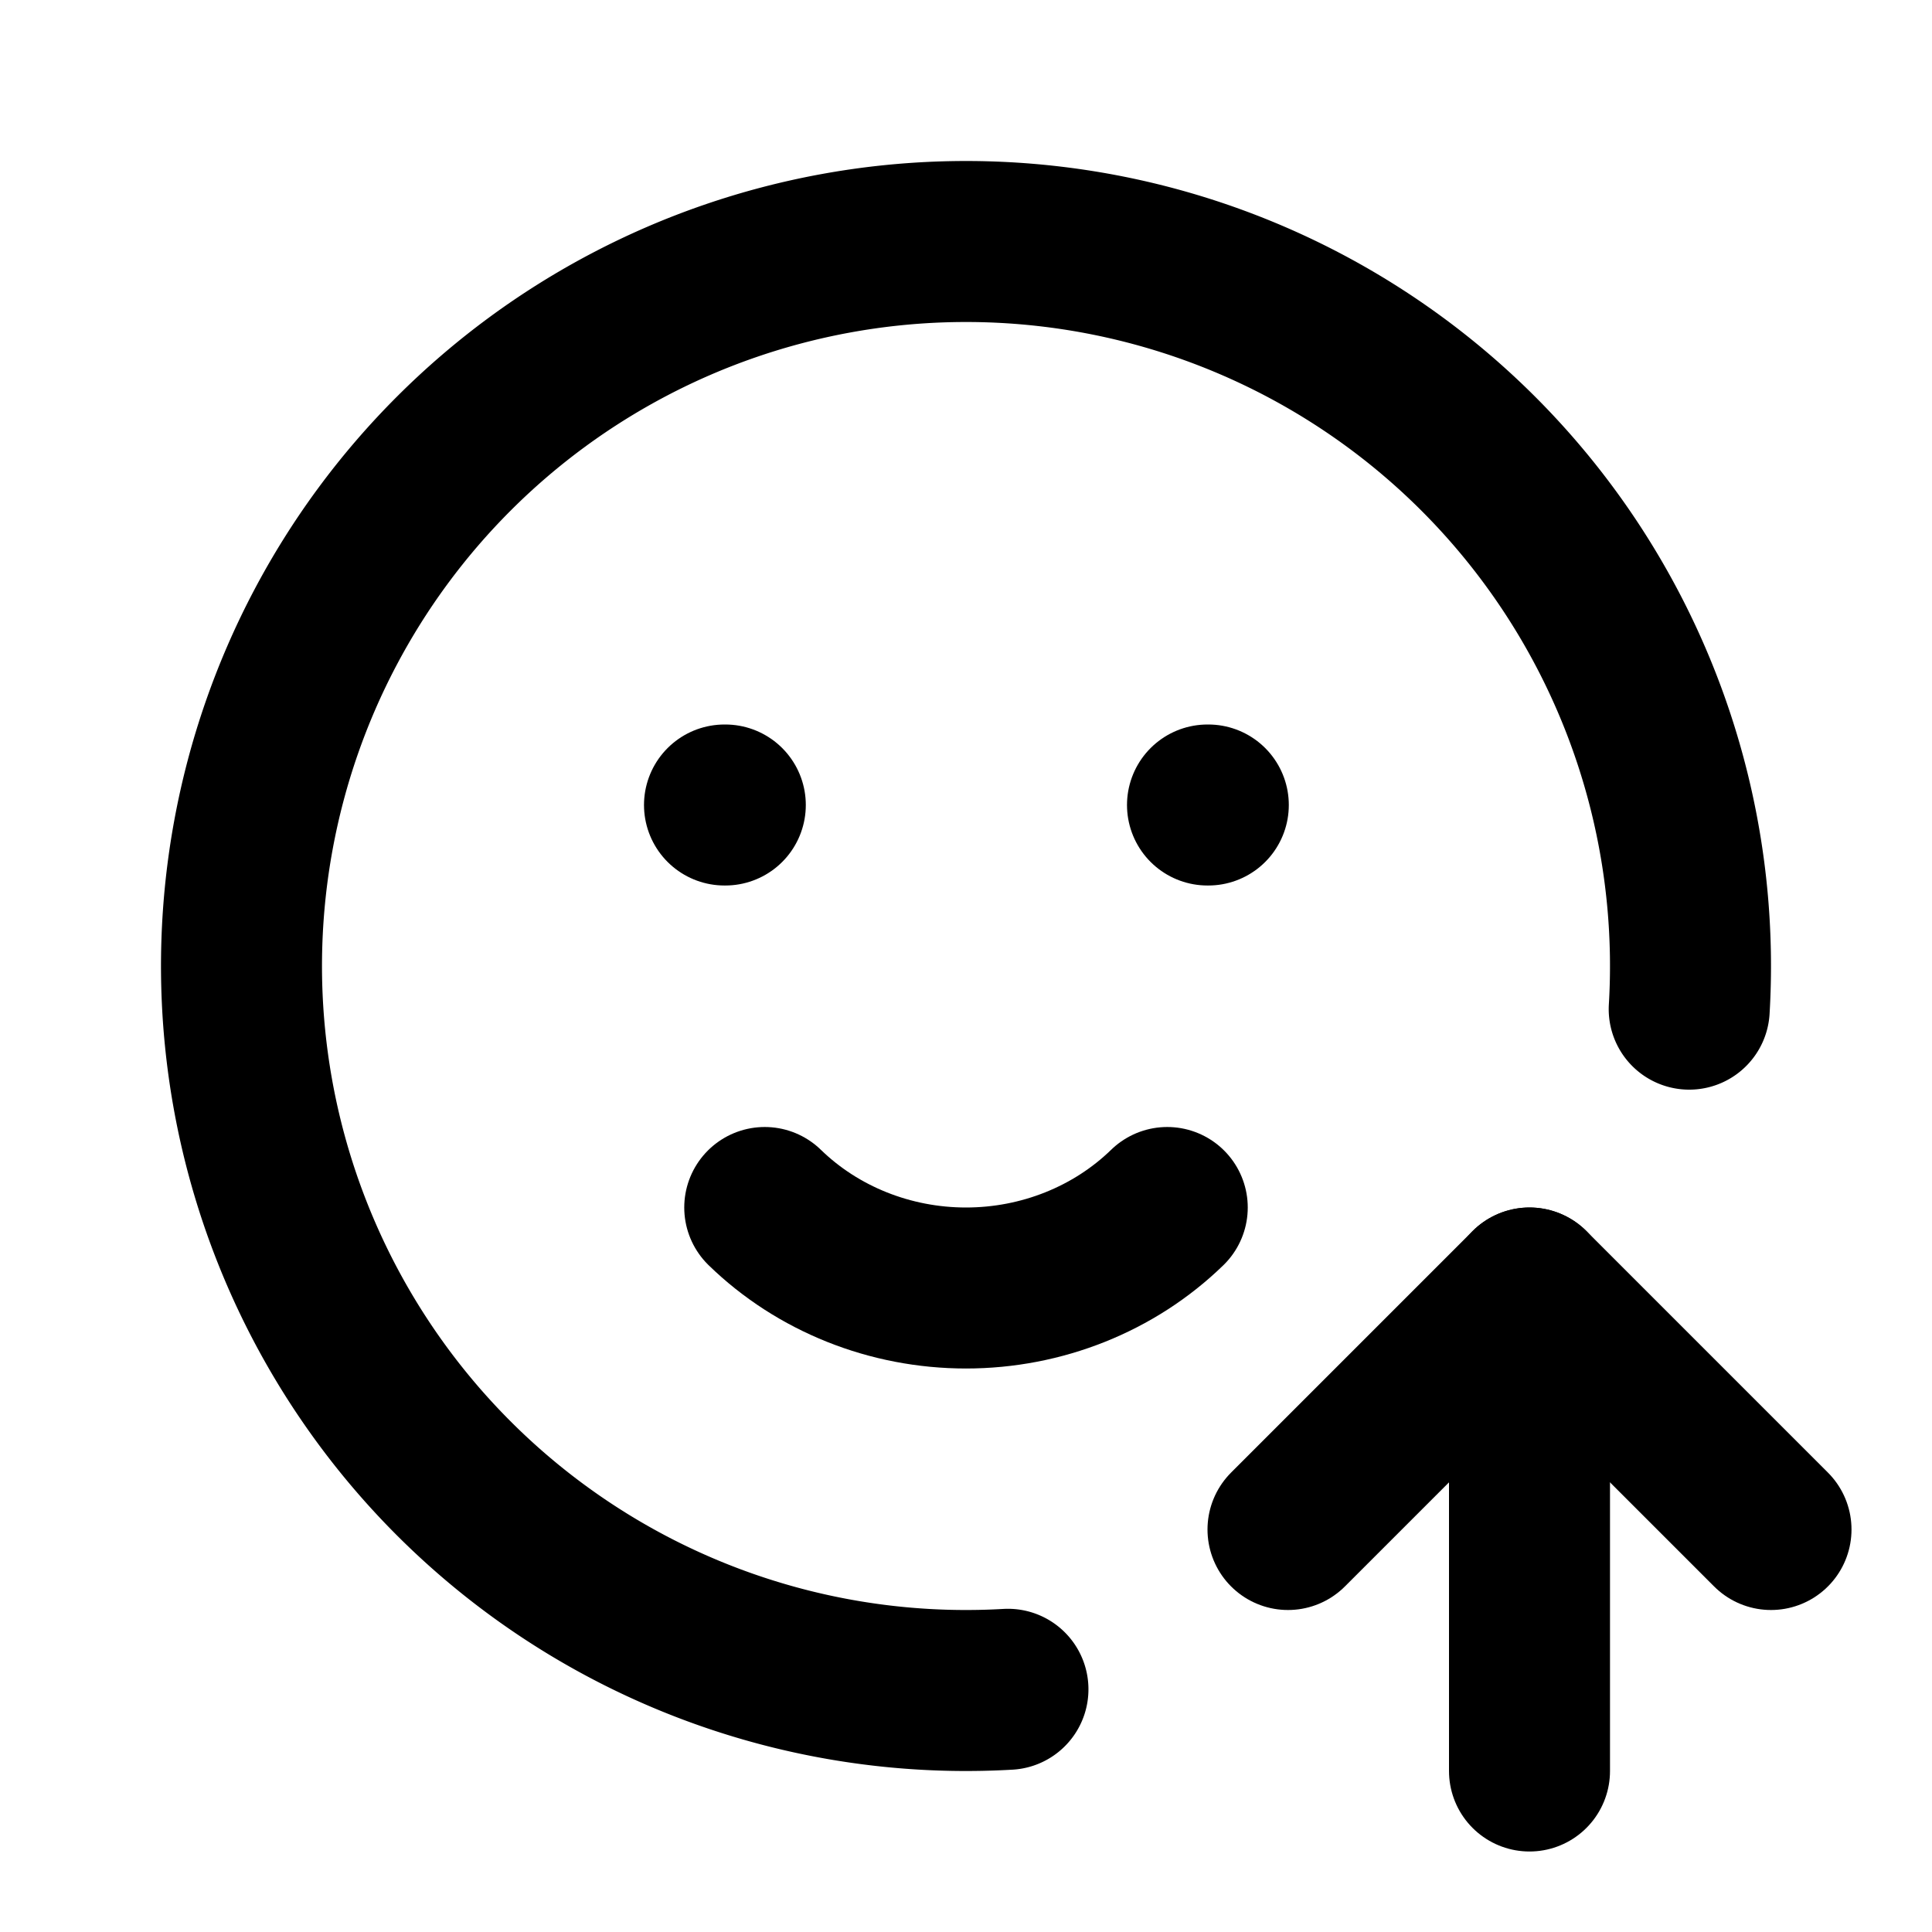<svg
  xmlns="http://www.w3.org/2000/svg"
  width="24"
  height="24"
  viewBox="0 0 24 24"
  fill="none"
  stroke="currentColor"
  stroke-width="2"
  stroke-linecap="round"
  stroke-linejoin="round"
  class="icon icon-tabler icons-tabler-outline icon-tabler-mood-up"
>
  <path stroke="none" d="M0 0h24v24H0z" fill="none"/>
  <path d="M20.984 12.536a9 9 0 1 0 -8.463 8.449" />
  <path d="M19 22v-6" />
  <path d="M22 19l-3 -3l-3 3" />
  <path d="M9 10h.01" />
  <path d="M15 10h.01" />
  <path d="M9.5 15c.658 .64 1.56 1 2.5 1s1.842 -.36 2.5 -1" />
</svg>